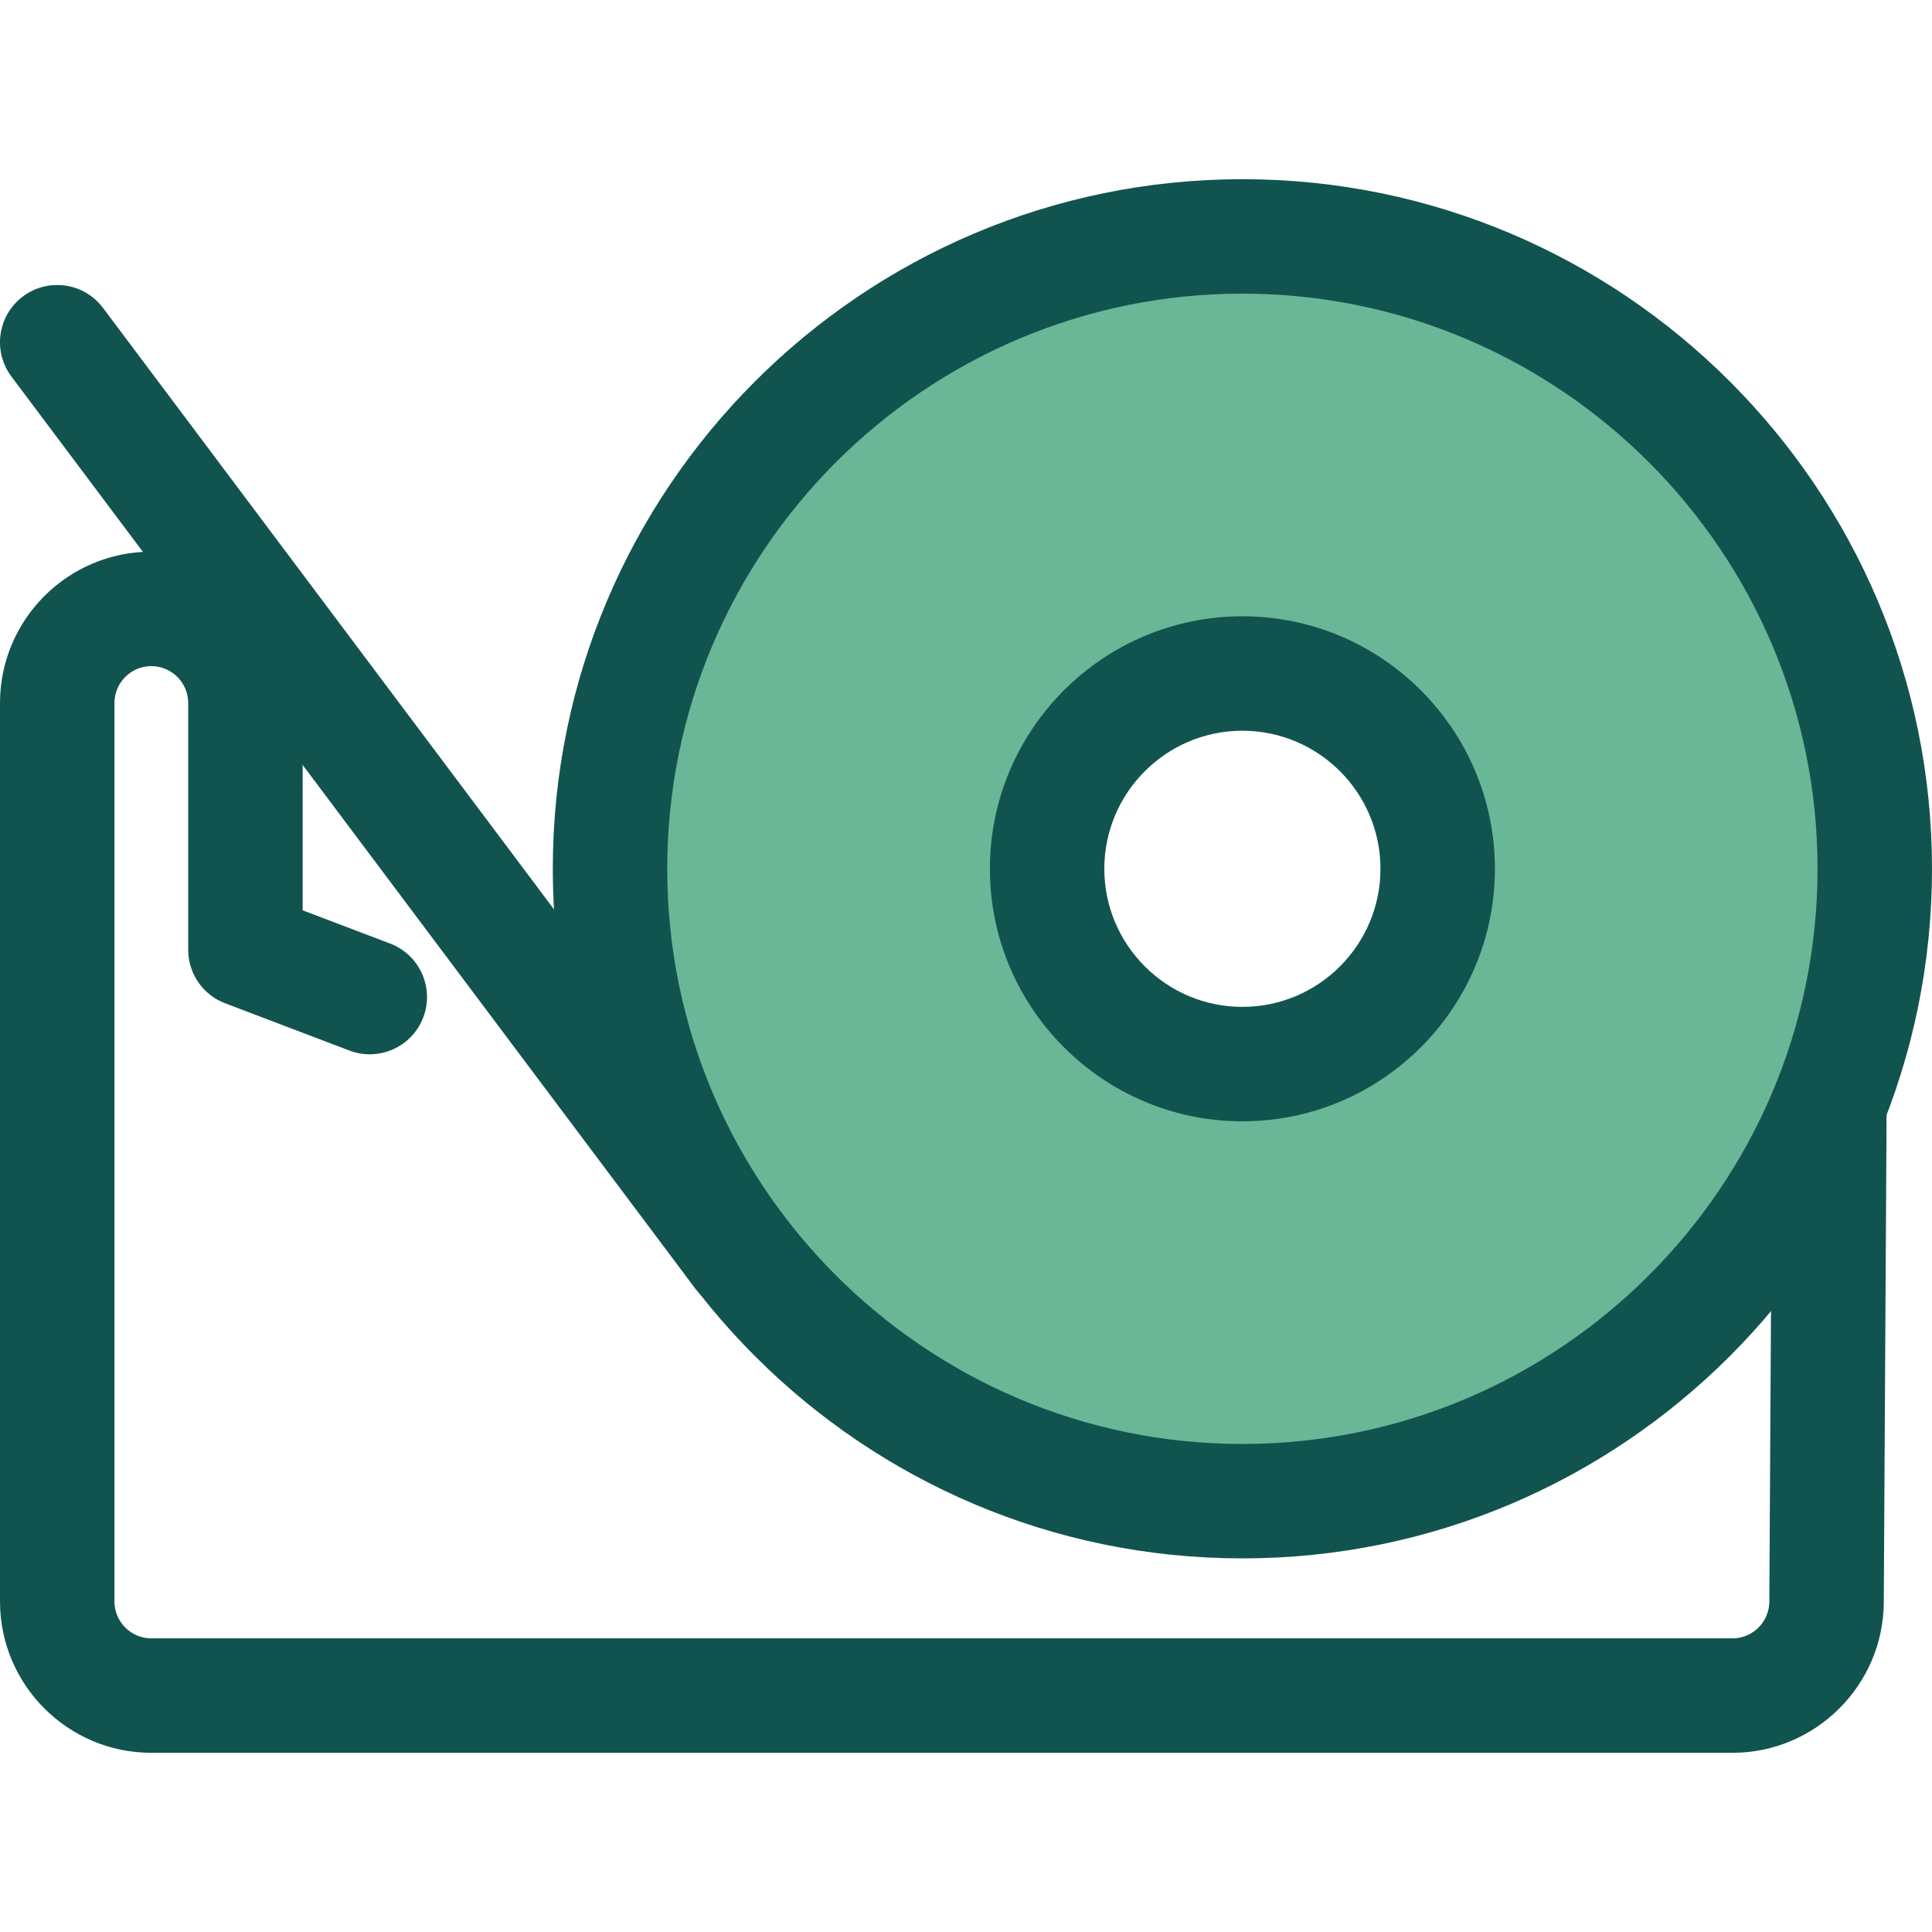 <?xml version="1.0" encoding="iso-8859-1"?>
<!-- Generator: Adobe Illustrator 19.0.0, SVG Export Plug-In . SVG Version: 6.00 Build 0)  -->
<svg version="1.1" id="Layer_1" xmlns="http://www.w3.org/2000/svg" xmlns:xlink="http://www.w3.org/1999/xlink" x="0px" y="0px"
	 viewBox="0 0 512 512" style="enable-background:new 0 0 512 512;" xml:space="preserve">
<path style="fill:#11544F;" d="M459.122,464.512H40.104C17.991,464.512,0,446.521,0,424.409V186.302
	c0-22.113,17.991-40.104,40.104-40.104s40.104,17.991,40.104,40.104v54.943l23.173,8.808c7.83,2.977,11.764,11.735,8.787,19.564
	c-2.977,7.828-11.738,11.764-19.565,8.788l-32.95-12.525c-5.886-2.238-9.777-7.879-9.777-14.177v-65.401
	c0-5.39-4.384-9.773-9.773-9.773s-9.773,4.384-9.773,9.773v238.106c0,5.39,4.384,9.773,9.773,9.773h419.017
	c5.353,0,9.736-4.353,9.771-9.701c0.085-12.91,0.194-33.152,0.315-55.237c0.138-25.413,0.29-53.263,0.431-75.188
	c0.053-8.374,6.902-15.117,15.263-15.068c8.376,0.053,15.122,6.887,15.068,15.261c-0.141,21.917-0.293,49.757-0.431,75.16
	c-0.121,22.096-0.231,42.351-0.315,55.269C499.082,446.643,481.091,464.512,459.122,464.512z"/>
<path style="fill:#6AB797;" d="M329.246,62.653c-92.557,0-167.588,75.031-167.588,167.588s75.031,167.588,167.588,167.588
	s167.588-75.031,167.588-167.588S421.803,62.653,329.246,62.653z M329.246,281.995c-28.584,0-51.755-23.171-51.755-51.755
	s23.171-51.755,51.755-51.755c28.584,0,51.755,23.171,51.755,51.755S357.83,281.995,329.246,281.995z"/>
<g>
	<path style="fill:#11544F;" d="M329.246,412.993c-100.77,0-182.752-81.983-182.752-182.752
		c0-100.77,81.983-182.754,182.752-182.754C430.017,47.488,512,129.471,512,230.241C512,331.01,430.017,412.993,329.246,412.993z
		 M329.246,77.819c-84.046,0-152.421,68.377-152.421,152.423s68.375,152.421,152.421,152.421s152.423-68.375,152.423-152.421
		S413.292,77.819,329.246,77.819z M329.246,297.162c-36.901,0-66.919-30.02-66.919-66.921s30.02-66.921,66.919-66.921
		s66.921,30.02,66.921,66.921S366.147,297.162,329.246,297.162z M329.246,193.652c-20.175,0-36.588,16.414-36.588,36.59
		s16.414,36.59,36.588,36.59c20.176,0,36.59-16.414,36.59-36.59S349.423,193.652,329.246,193.652z"/>
	<path style="fill:#11544F;" d="M196.425,347.583c-4.612,0-9.166-2.096-12.145-6.069L3.033,99.794
		c-5.024-6.702-3.666-16.207,3.035-21.232c6.699-5.024,16.207-3.666,21.232,3.036l181.248,241.72
		c5.024,6.702,3.666,16.207-3.035,21.232C202.784,346.594,199.592,347.583,196.425,347.583z"/>
</g>
<g>
</g>
<g>
</g>
<g>
</g>
<g>
</g>
<g>
</g>
<g>
</g>
<g>
</g>
<g>
</g>
<g>
</g>
<g>
</g>
<g>
</g>
<g>
</g>
<g>
</g>
<g>
</g>
<g>
</g>
</svg>

